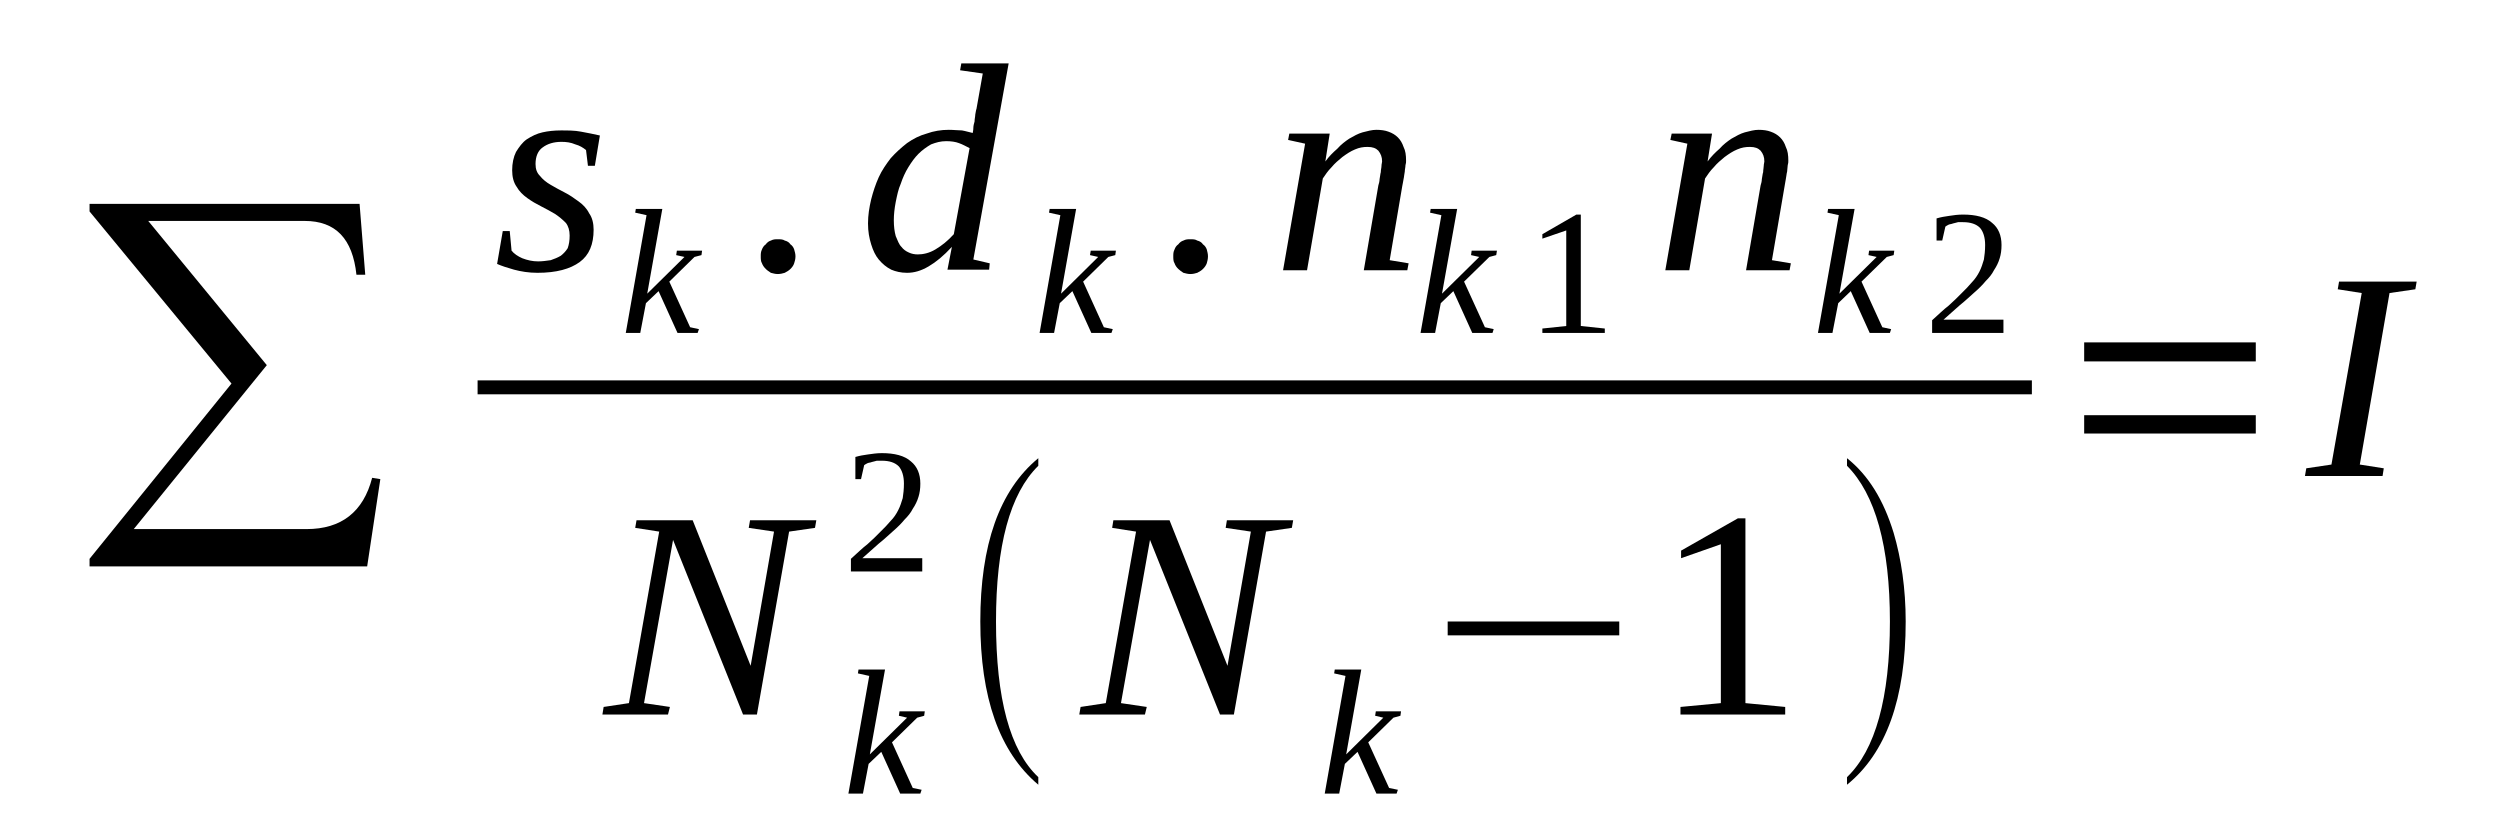 <?xml version='1.0' encoding='UTF-8'?>
<!-- This file was generated by dvisvgm 1.15.1 -->
<svg height='37pt' version='1.1' viewBox='0 -37 112 37' width='112pt' xmlns='http://www.w3.org/2000/svg' xmlns:xlink='http://www.w3.org/1999/xlink'>
<defs>
<clipPath id='clip1'>
<path clip-rule='evenodd' d='M0 -36.997H111.938V-0.028H0V-36.997'/>
</clipPath>
</defs>
<g id='page1'>
<g>
<path clip-path='url(#clip1)' d='M16.449 -11.625H4.012V-11.965L10.371 -19.816L4.012 -27.527V-27.867H16.109L16.363 -24.691H15.969C15.797 -26.309 15.035 -27.102 13.648 -27.102H6.641L11.953 -20.641L5.992 -13.297H13.734C15.289 -13.297 16.277 -14.062 16.672 -15.594L17.039 -15.535L16.449 -11.625Z' fill-rule='evenodd'/>
<path clip-path='url(#clip1)' d='M26.594 -26.707C26.594 -26.055 26.395 -25.571 25.973 -25.262C25.547 -24.95 24.926 -24.778 24.078 -24.778C23.684 -24.778 23.344 -24.836 23.032 -24.918C22.723 -25.004 22.465 -25.09 22.27 -25.176L22.524 -26.649H22.836L22.918 -25.77C23.032 -25.629 23.203 -25.516 23.399 -25.43C23.625 -25.344 23.852 -25.29 24.106 -25.29C24.305 -25.29 24.473 -25.317 24.672 -25.344C24.84 -25.403 24.981 -25.457 25.125 -25.543C25.235 -25.629 25.348 -25.743 25.434 -25.883C25.492 -26.055 25.52 -26.223 25.52 -26.45C25.52 -26.676 25.461 -26.875 25.348 -27.016C25.207 -27.161 25.039 -27.301 24.867 -27.415C24.672 -27.528 24.473 -27.641 24.246 -27.754C24.02 -27.868 23.824 -27.981 23.625 -28.125C23.426 -28.266 23.258 -28.434 23.145 -28.633C23.004 -28.832 22.945 -29.086 22.945 -29.372C22.945 -29.684 23.004 -29.965 23.117 -30.192C23.258 -30.418 23.399 -30.618 23.598 -30.758C23.824 -30.903 24.051 -31.016 24.305 -31.071C24.559 -31.129 24.84 -31.157 25.125 -31.157C25.434 -31.157 25.746 -31.157 26.027 -31.102C26.34 -31.043 26.621 -30.989 26.875 -30.93L26.649 -29.571H26.34L26.254 -30.278C26.113 -30.391 25.973 -30.477 25.774 -30.532C25.574 -30.618 25.379 -30.645 25.153 -30.645C24.813 -30.645 24.532 -30.563 24.305 -30.391C24.106 -30.25 23.992 -29.997 23.992 -29.653C23.992 -29.426 24.051 -29.258 24.192 -29.118C24.305 -28.973 24.473 -28.832 24.672 -28.719C24.867 -28.606 25.067 -28.493 25.293 -28.379C25.52 -28.266 25.715 -28.125 25.914 -27.981C26.113 -27.84 26.282 -27.668 26.395 -27.442C26.535 -27.247 26.594 -26.989 26.594 -26.707Z' fill-rule='evenodd'/>
<path clip-path='url(#clip1)' d='M28.965 -27.36L28.457 -27.473L28.485 -27.641H29.672L28.996 -23.844L30.664 -25.489L30.293 -25.571L30.324 -25.77H31.453L31.426 -25.571L31.113 -25.489L29.985 -24.383L30.918 -22.34L31.313 -22.254L31.254 -22.086H30.352L29.504 -23.957L28.938 -23.418L28.684 -22.086H28.035L28.965 -27.36Z' fill-rule='evenodd'/>
<path clip-path='url(#clip1)' d='M35.637 -25.516C35.637 -25.403 35.61 -25.29 35.578 -25.203C35.551 -25.118 35.496 -25.032 35.41 -24.95C35.352 -24.891 35.27 -24.836 35.157 -24.778C35.071 -24.75 34.957 -24.723 34.844 -24.723C34.731 -24.723 34.649 -24.75 34.535 -24.778C34.449 -24.836 34.364 -24.891 34.309 -24.95C34.223 -25.032 34.168 -25.118 34.137 -25.203C34.082 -25.29 34.082 -25.403 34.082 -25.516C34.082 -25.629 34.082 -25.715 34.137 -25.828C34.168 -25.911 34.223 -25.997 34.309 -26.055C34.364 -26.141 34.449 -26.196 34.535 -26.223C34.649 -26.282 34.731 -26.282 34.844 -26.282C34.957 -26.282 35.071 -26.282 35.157 -26.223C35.27 -26.196 35.352 -26.141 35.41 -26.055C35.496 -25.997 35.551 -25.911 35.578 -25.828C35.61 -25.715 35.637 -25.629 35.637 -25.516Z' fill-rule='evenodd'/>
<path clip-path='url(#clip1)' d='M43.578 -31.043C43.578 -31.071 43.606 -31.157 43.606 -31.27C43.606 -31.356 43.633 -31.469 43.66 -31.555C43.66 -31.668 43.692 -31.782 43.692 -31.868C43.719 -31.981 43.719 -32.063 43.746 -32.121L44.028 -33.707L43.012 -33.852L43.067 -34.161H45.188L43.606 -25.375L44.34 -25.203L44.313 -24.918H42.446L42.645 -25.942C42.278 -25.543 41.938 -25.262 41.598 -25.063C41.258 -24.864 40.949 -24.778 40.637 -24.778C40.356 -24.778 40.129 -24.836 39.93 -24.918C39.707 -25.032 39.535 -25.176 39.367 -25.375C39.227 -25.543 39.114 -25.77 39.028 -26.055C38.942 -26.336 38.887 -26.622 38.887 -26.989C38.887 -27.36 38.942 -27.7 39.028 -28.067C39.114 -28.407 39.227 -28.747 39.367 -29.059C39.508 -29.372 39.707 -29.653 39.903 -29.911C40.129 -30.165 40.383 -30.391 40.637 -30.59C40.922 -30.79 41.203 -30.93 41.516 -31.016C41.824 -31.129 42.164 -31.184 42.504 -31.184C42.731 -31.184 42.926 -31.157 43.098 -31.157C43.266 -31.129 43.438 -31.071 43.578 -31.043ZM43.438 -30.364C43.266 -30.45 43.125 -30.532 42.957 -30.59C42.813 -30.645 42.617 -30.676 42.391 -30.676C42.137 -30.676 41.938 -30.618 41.711 -30.532C41.516 -30.418 41.317 -30.278 41.149 -30.11C40.977 -29.938 40.836 -29.739 40.696 -29.512C40.555 -29.286 40.442 -29.032 40.356 -28.774C40.242 -28.52 40.188 -28.239 40.129 -27.953C40.074 -27.668 40.043 -27.387 40.043 -27.133C40.043 -26.848 40.074 -26.622 40.129 -26.422C40.215 -26.223 40.27 -26.055 40.383 -25.942C40.469 -25.828 40.582 -25.743 40.723 -25.684C40.836 -25.629 40.977 -25.602 41.117 -25.602C41.344 -25.602 41.629 -25.657 41.91 -25.828C42.192 -25.997 42.446 -26.196 42.731 -26.508L43.438 -30.364Z' fill-rule='evenodd'/>
<path clip-path='url(#clip1)' d='M47.504 -27.36L46.996 -27.473L47.024 -27.641H48.211L47.535 -23.844L49.199 -25.489L48.832 -25.571L48.864 -25.77H49.992L49.965 -25.571L49.653 -25.489L48.524 -24.383L49.453 -22.34L49.852 -22.254L49.793 -22.086H48.891L48.043 -23.957L47.477 -23.418L47.223 -22.086H46.574L47.504 -27.36Z' fill-rule='evenodd'/>
<path clip-path='url(#clip1)' d='M54.117 -25.516C54.117 -25.403 54.09 -25.29 54.063 -25.203C54.032 -25.118 53.977 -25.032 53.891 -24.95C53.836 -24.891 53.75 -24.836 53.637 -24.778C53.551 -24.75 53.442 -24.723 53.328 -24.723C53.215 -24.723 53.129 -24.75 53.016 -24.778C52.93 -24.836 52.848 -24.891 52.789 -24.95C52.703 -25.032 52.649 -25.118 52.621 -25.203C52.563 -25.29 52.563 -25.403 52.563 -25.516C52.563 -25.629 52.563 -25.715 52.621 -25.828C52.649 -25.911 52.703 -25.997 52.789 -26.055C52.848 -26.141 52.93 -26.196 53.016 -26.223C53.129 -26.282 53.215 -26.282 53.328 -26.282C53.442 -26.282 53.551 -26.282 53.637 -26.223C53.75 -26.196 53.836 -26.141 53.891 -26.055C53.977 -25.997 54.032 -25.911 54.063 -25.828C54.09 -25.715 54.117 -25.629 54.117 -25.516Z' fill-rule='evenodd'/>
<path clip-path='url(#clip1)' d='M61.918 -29.766C61.918 -29.965 61.86 -30.11 61.75 -30.25C61.637 -30.364 61.492 -30.418 61.27 -30.418C61.071 -30.418 60.899 -30.391 60.703 -30.305C60.504 -30.223 60.336 -30.11 60.137 -29.965C59.969 -29.825 59.797 -29.684 59.657 -29.512C59.489 -29.344 59.375 -29.172 59.262 -29.004L58.555 -24.891H57.481L58.469 -30.563L57.707 -30.731L57.762 -31.016H59.571L59.375 -29.766C59.543 -29.997 59.715 -30.165 59.91 -30.336C60.082 -30.532 60.278 -30.676 60.449 -30.79C60.645 -30.903 60.844 -31.016 61.043 -31.071C61.27 -31.129 61.465 -31.184 61.664 -31.184C61.86 -31.184 62.059 -31.157 62.199 -31.102C62.371 -31.043 62.512 -30.957 62.625 -30.844C62.739 -30.731 62.821 -30.59 62.879 -30.418C62.965 -30.25 62.992 -30.051 62.992 -29.797C62.992 -29.739 62.992 -29.684 62.965 -29.598C62.965 -29.512 62.934 -29.399 62.934 -29.313C62.907 -29.2 62.907 -29.086 62.879 -28.973C62.852 -28.86 62.852 -28.774 62.821 -28.66L62.258 -25.344L63.106 -25.203L63.047 -24.891H61.098L61.75 -28.692C61.778 -28.774 61.805 -28.887 61.805 -28.973C61.832 -29.086 61.832 -29.2 61.86 -29.286C61.86 -29.399 61.891 -29.485 61.891 -29.571C61.891 -29.653 61.918 -29.711 61.918 -29.766Z' fill-rule='evenodd'/>
<path clip-path='url(#clip1)' d='M64.574 -27.36L64.067 -27.473L64.094 -27.641H65.281L64.602 -23.844L66.27 -25.489L65.903 -25.571L65.93 -25.77H67.063L67.031 -25.571L66.723 -25.489L65.59 -24.383L66.524 -22.34L66.918 -22.254L66.864 -22.086H65.957L65.11 -23.957L64.547 -23.418L64.293 -22.086H63.641L64.574 -27.36Z' fill-rule='evenodd'/>
<path clip-path='url(#clip1)' d='M70.82 -22.395L71.895 -22.282V-22.086H69.098V-22.282L70.168 -22.395V-26.676L69.098 -26.309V-26.508L70.621 -27.387H70.82V-22.395Z' fill-rule='evenodd'/>
<path clip-path='url(#clip1)' d='M79.043 -29.766C79.043 -29.965 78.989 -30.11 78.875 -30.25C78.762 -30.364 78.621 -30.418 78.395 -30.418C78.195 -30.418 78.028 -30.391 77.828 -30.305C77.629 -30.223 77.461 -30.11 77.262 -29.965C77.094 -29.825 76.922 -29.684 76.781 -29.512C76.614 -29.344 76.5 -29.172 76.387 -29.004L75.68 -24.891H74.606L75.594 -30.563L74.832 -30.731L74.891 -31.016H76.699L76.5 -29.766C76.668 -29.997 76.84 -30.165 77.035 -30.336C77.207 -30.532 77.403 -30.676 77.574 -30.79C77.774 -30.903 77.969 -31.016 78.168 -31.071C78.395 -31.129 78.59 -31.184 78.789 -31.184C78.989 -31.184 79.184 -31.157 79.324 -31.102C79.496 -31.043 79.637 -30.957 79.75 -30.844S79.95 -30.59 80.004 -30.418C80.09 -30.25 80.117 -30.051 80.117 -29.797C80.117 -29.739 80.117 -29.684 80.09 -29.598C80.09 -29.512 80.063 -29.399 80.063 -29.313C80.031 -29.2 80.031 -29.086 80.004 -28.973C79.977 -28.86 79.977 -28.774 79.95 -28.66L79.383 -25.344L80.231 -25.203L80.172 -24.891H78.223L78.875 -28.692C78.903 -28.774 78.93 -28.887 78.93 -28.973C78.957 -29.086 78.957 -29.2 78.989 -29.286C78.989 -29.399 79.016 -29.485 79.016 -29.571C79.016 -29.653 79.043 -29.711 79.043 -29.766Z' fill-rule='evenodd'/>
<path clip-path='url(#clip1)' d='M82.379 -27.36L81.871 -27.473L81.899 -27.641H83.086L82.406 -23.844L84.074 -25.489L83.707 -25.571L83.735 -25.77H84.864L84.836 -25.571L84.528 -25.489L83.395 -24.383L84.328 -22.34L84.723 -22.254L84.668 -22.086H83.762L82.914 -23.957L82.352 -23.418L82.094 -22.086H81.445L82.379 -27.36Z' fill-rule='evenodd'/>
<path clip-path='url(#clip1)' d='M89.754 -22.086H86.559V-22.653C86.844 -22.907 87.07 -23.133 87.297 -23.305C87.52 -23.504 87.719 -23.7 87.887 -23.872C88.059 -24.04 88.199 -24.184 88.34 -24.352C88.481 -24.497 88.594 -24.665 88.68 -24.836C88.766 -25.004 88.82 -25.176 88.879 -25.375C88.906 -25.543 88.934 -25.77 88.934 -26.024C88.934 -26.368 88.848 -26.622 88.707 -26.79C88.539 -26.961 88.285 -27.047 87.945 -27.047C87.86 -27.047 87.805 -27.047 87.719 -27.047C87.633 -27.016 87.578 -27.016 87.492 -26.989C87.438 -26.961 87.352 -26.961 87.297 -26.934C87.239 -26.903 87.184 -26.875 87.153 -26.848L87.012 -26.223H86.758V-27.215C86.957 -27.274 87.125 -27.301 87.324 -27.329C87.52 -27.36 87.719 -27.387 87.945 -27.387C88.512 -27.387 88.961 -27.274 89.246 -27.016C89.528 -26.79 89.668 -26.45 89.668 -26.024C89.668 -25.797 89.641 -25.602 89.586 -25.43C89.528 -25.231 89.442 -25.063 89.328 -24.891C89.246 -24.723 89.106 -24.551 88.961 -24.411C88.82 -24.239 88.653 -24.071 88.453 -23.899C88.258 -23.731 88.059 -23.532 87.805 -23.332C87.578 -23.133 87.352 -22.934 87.07 -22.68H89.754V-22.086Z' fill-rule='evenodd'/>
<path clip-path='url(#clip1)' d='M21.396 -19.959H91.028V-19.335H21.396V-19.959Z' fill-rule='evenodd'/>
<path clip-path='url(#clip1)' d='M34.676 -13.184L33.543 -13.352L33.602 -13.692H36.571L36.512 -13.352L35.352 -13.184L33.91 -4.989H33.289L30.153 -12.813L28.852 -5.5L30.012 -5.329L29.926 -4.989H26.988L27.043 -5.329L28.176 -5.5L29.532 -13.184L28.457 -13.352L28.516 -13.692H31.032L33.629 -7.172L34.676 -13.184Z' fill-rule='evenodd'/>
<path clip-path='url(#clip1)' d='M38.942 -6.719L38.434 -6.832L38.461 -7.004H39.649L38.969 -3.204L40.637 -4.848L40.27 -4.934L40.297 -5.133H41.43L41.403 -4.934L41.09 -4.848L39.961 -3.743L40.891 -1.7L41.289 -1.618L41.231 -1.446H40.328L39.481 -3.317L38.914 -2.778L38.66 -1.446H38.008L38.942 -6.719Z' fill-rule='evenodd'/>
<path clip-path='url(#clip1)' d='M41.317 -11.399H38.121V-11.965C38.407 -12.219 38.633 -12.446 38.86 -12.618C39.082 -12.813 39.282 -13.012 39.449 -13.184C39.621 -13.352 39.762 -13.496 39.903 -13.665C40.043 -13.805 40.157 -13.977 40.242 -14.149C40.328 -14.317 40.383 -14.489 40.442 -14.684C40.469 -14.856 40.496 -15.082 40.496 -15.336C40.496 -15.676 40.41 -15.934 40.27 -16.102C40.102 -16.274 39.848 -16.36 39.508 -16.36C39.422 -16.36 39.367 -16.36 39.282 -16.36C39.196 -16.329 39.141 -16.329 39.055 -16.301C39 -16.274 38.914 -16.274 38.86 -16.247C38.801 -16.215 38.746 -16.188 38.715 -16.161L38.574 -15.536H38.321V-16.528C38.52 -16.586 38.688 -16.614 38.887 -16.641C39.082 -16.668 39.282 -16.7 39.508 -16.7C40.074 -16.7 40.524 -16.586 40.809 -16.329C41.09 -16.102 41.231 -15.762 41.231 -15.336C41.231 -15.11 41.203 -14.911 41.149 -14.743C41.09 -14.543 41.004 -14.375 40.891 -14.204C40.809 -14.036 40.668 -13.864 40.524 -13.723C40.383 -13.551 40.215 -13.383 40.016 -13.211C39.817 -13.04 39.621 -12.844 39.367 -12.645C39.141 -12.446 38.914 -12.246 38.633 -11.993H41.317V-11.399Z' fill-rule='evenodd'/>
<path clip-path='url(#clip1)' d='M46.516 -2.184V-1.844C44.766 -3.317 43.918 -5.754 43.918 -9.157C43.918 -12.586 44.766 -15.028 46.516 -16.473V-16.133C45.246 -14.883 44.621 -12.559 44.621 -9.157C44.621 -5.7 45.246 -3.375 46.516 -2.184Z' fill-rule='evenodd'/>
<path clip-path='url(#clip1)' d='M56.039 -13.184L54.91 -13.352L54.965 -13.692H57.934L57.875 -13.352L56.719 -13.184L55.278 -4.989H54.656L51.52 -12.813L50.219 -5.5L51.375 -5.329L51.293 -4.989H48.352L48.41 -5.329L49.539 -5.5L50.895 -13.184L49.824 -13.352L49.879 -13.692H52.395L54.992 -7.172L56.039 -13.184Z' fill-rule='evenodd'/>
<path clip-path='url(#clip1)' d='M60.278 -6.719L59.77 -6.832L59.797 -7.004H60.985L60.309 -3.204L61.973 -4.848L61.606 -4.934L61.637 -5.133H62.766L62.739 -4.934L62.426 -4.848L61.297 -3.743L62.231 -1.7L62.625 -1.618L62.567 -1.446H61.664L60.817 -3.317L60.25 -2.778L59.996 -1.446H59.348L60.278 -6.719Z' fill-rule='evenodd'/>
<path clip-path='url(#clip1)' d='M64.856 -8.536V-9.157H72.543V-8.536H64.856Z' fill-rule='evenodd'/>
<path clip-path='url(#clip1)' d='M78.195 -5.5L79.977 -5.329V-4.989H75.285V-5.329L77.094 -5.5V-12.618L75.313 -11.993V-12.332L77.856 -13.778H78.195V-5.5Z' fill-rule='evenodd'/>
<path clip-path='url(#clip1)' d='M82.746 -2.184C84.016 -3.403 84.668 -5.727 84.668 -9.157C84.668 -12.532 84.016 -14.856 82.746 -16.133V-16.473C83.707 -15.707 84.383 -14.602 84.836 -13.125C85.176 -11.965 85.375 -10.633 85.375 -9.157C85.375 -5.7 84.496 -3.262 82.746 -1.844V-2.184Z' fill-rule='evenodd'/>
<path clip-path='url(#clip1)' d='M93.371 -17.578V-18.399H101.059V-17.578H93.371ZM93.371 -20.809V-21.661H101.059V-20.809H93.371Z' fill-rule='evenodd'/>
<path clip-path='url(#clip1)' d='M105.719 -16.188L106.793 -16.02L106.739 -15.676H103.262L103.321 -16.02L104.449 -16.188L105.805 -23.872L104.731 -24.04L104.789 -24.383H108.266L108.207 -24.04L107.051 -23.872L105.719 -16.188Z' fill-rule='evenodd'/>
</g>
</g>
</svg>
